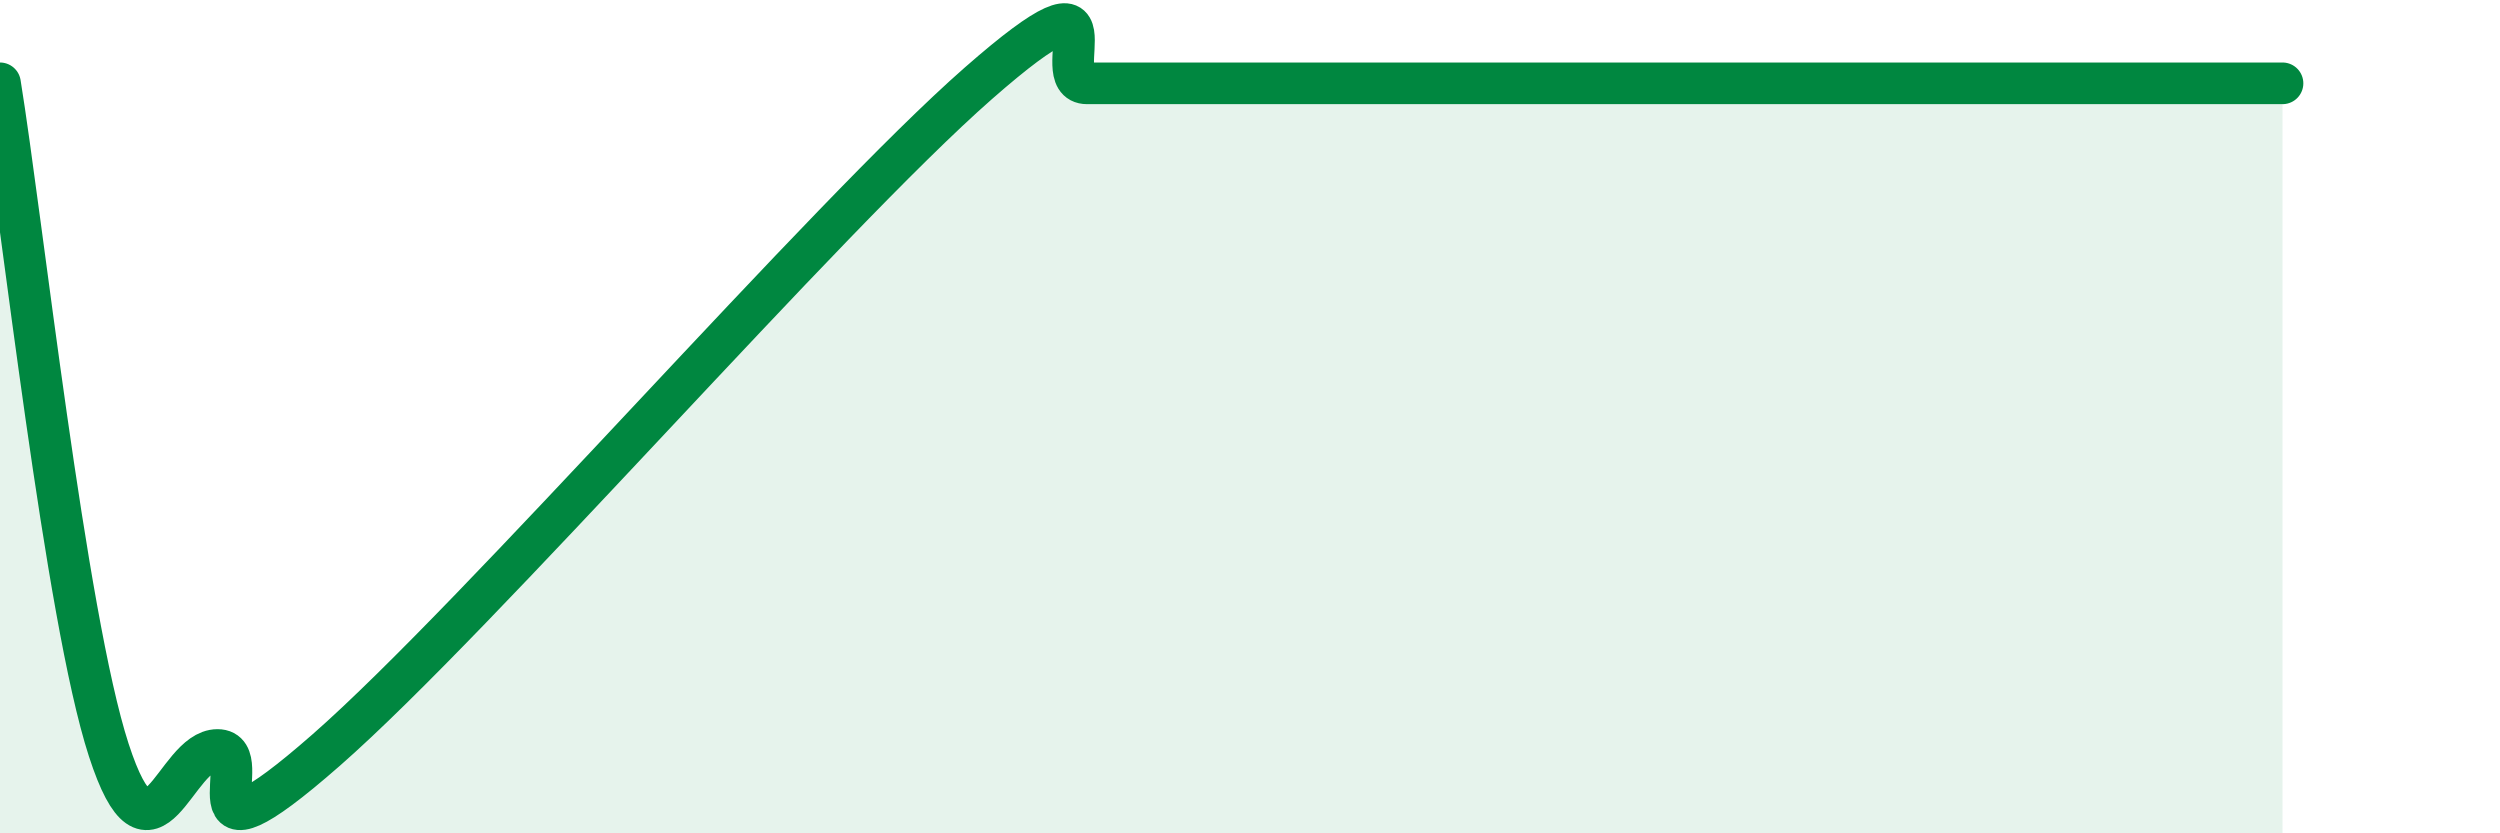 
    <svg width="60" height="20" viewBox="0 0 60 20" xmlns="http://www.w3.org/2000/svg">
      <path
        d="M 0,2 C 0.52,5.2 1.57,14.8 2.61,18 C 3.65,21.2 4.18,18 5.22,18 C 6.26,18 4.18,21.2 7.83,18 C 11.48,14.8 19.83,5.2 23.48,2 C 27.13,-1.2 25.05,2 26.09,2 C 27.13,2 27.66,2 28.7,2 C 29.74,2 29.74,2 31.3,2 C 32.86,2 34.95,2 36.52,2 C 38.09,2 37.04,2 39.13,2 C 41.22,2 44.87,2 46.96,2 C 49.05,2 48.53,2 49.57,2 C 50.61,2 51.13,2 52.17,2 C 53.21,2 54.26,2 54.78,2L54.78 20L0 20Z"
        fill="#008740"
        opacity="0.1"
        stroke-linecap="round"
        stroke-linejoin="round"
      />
      <path
        d="M 0,2 C 0.52,5.2 1.57,14.8 2.61,18 C 3.65,21.2 4.18,18 5.22,18 C 6.26,18 4.18,21.2 7.83,18 C 11.48,14.8 19.83,5.2 23.48,2 C 27.13,-1.2 25.05,2 26.09,2 C 27.13,2 27.66,2 28.7,2 C 29.74,2 29.74,2 31.3,2 C 32.86,2 34.95,2 36.52,2 C 38.09,2 37.04,2 39.13,2 C 41.22,2 44.87,2 46.96,2 C 49.05,2 48.53,2 49.57,2 C 50.61,2 51.13,2 52.17,2 C 53.21,2 54.26,2 54.78,2"
        stroke="#008740"
        stroke-width="1"
        fill="none"
        stroke-linecap="round"
        stroke-linejoin="round"
      />
    </svg>
  